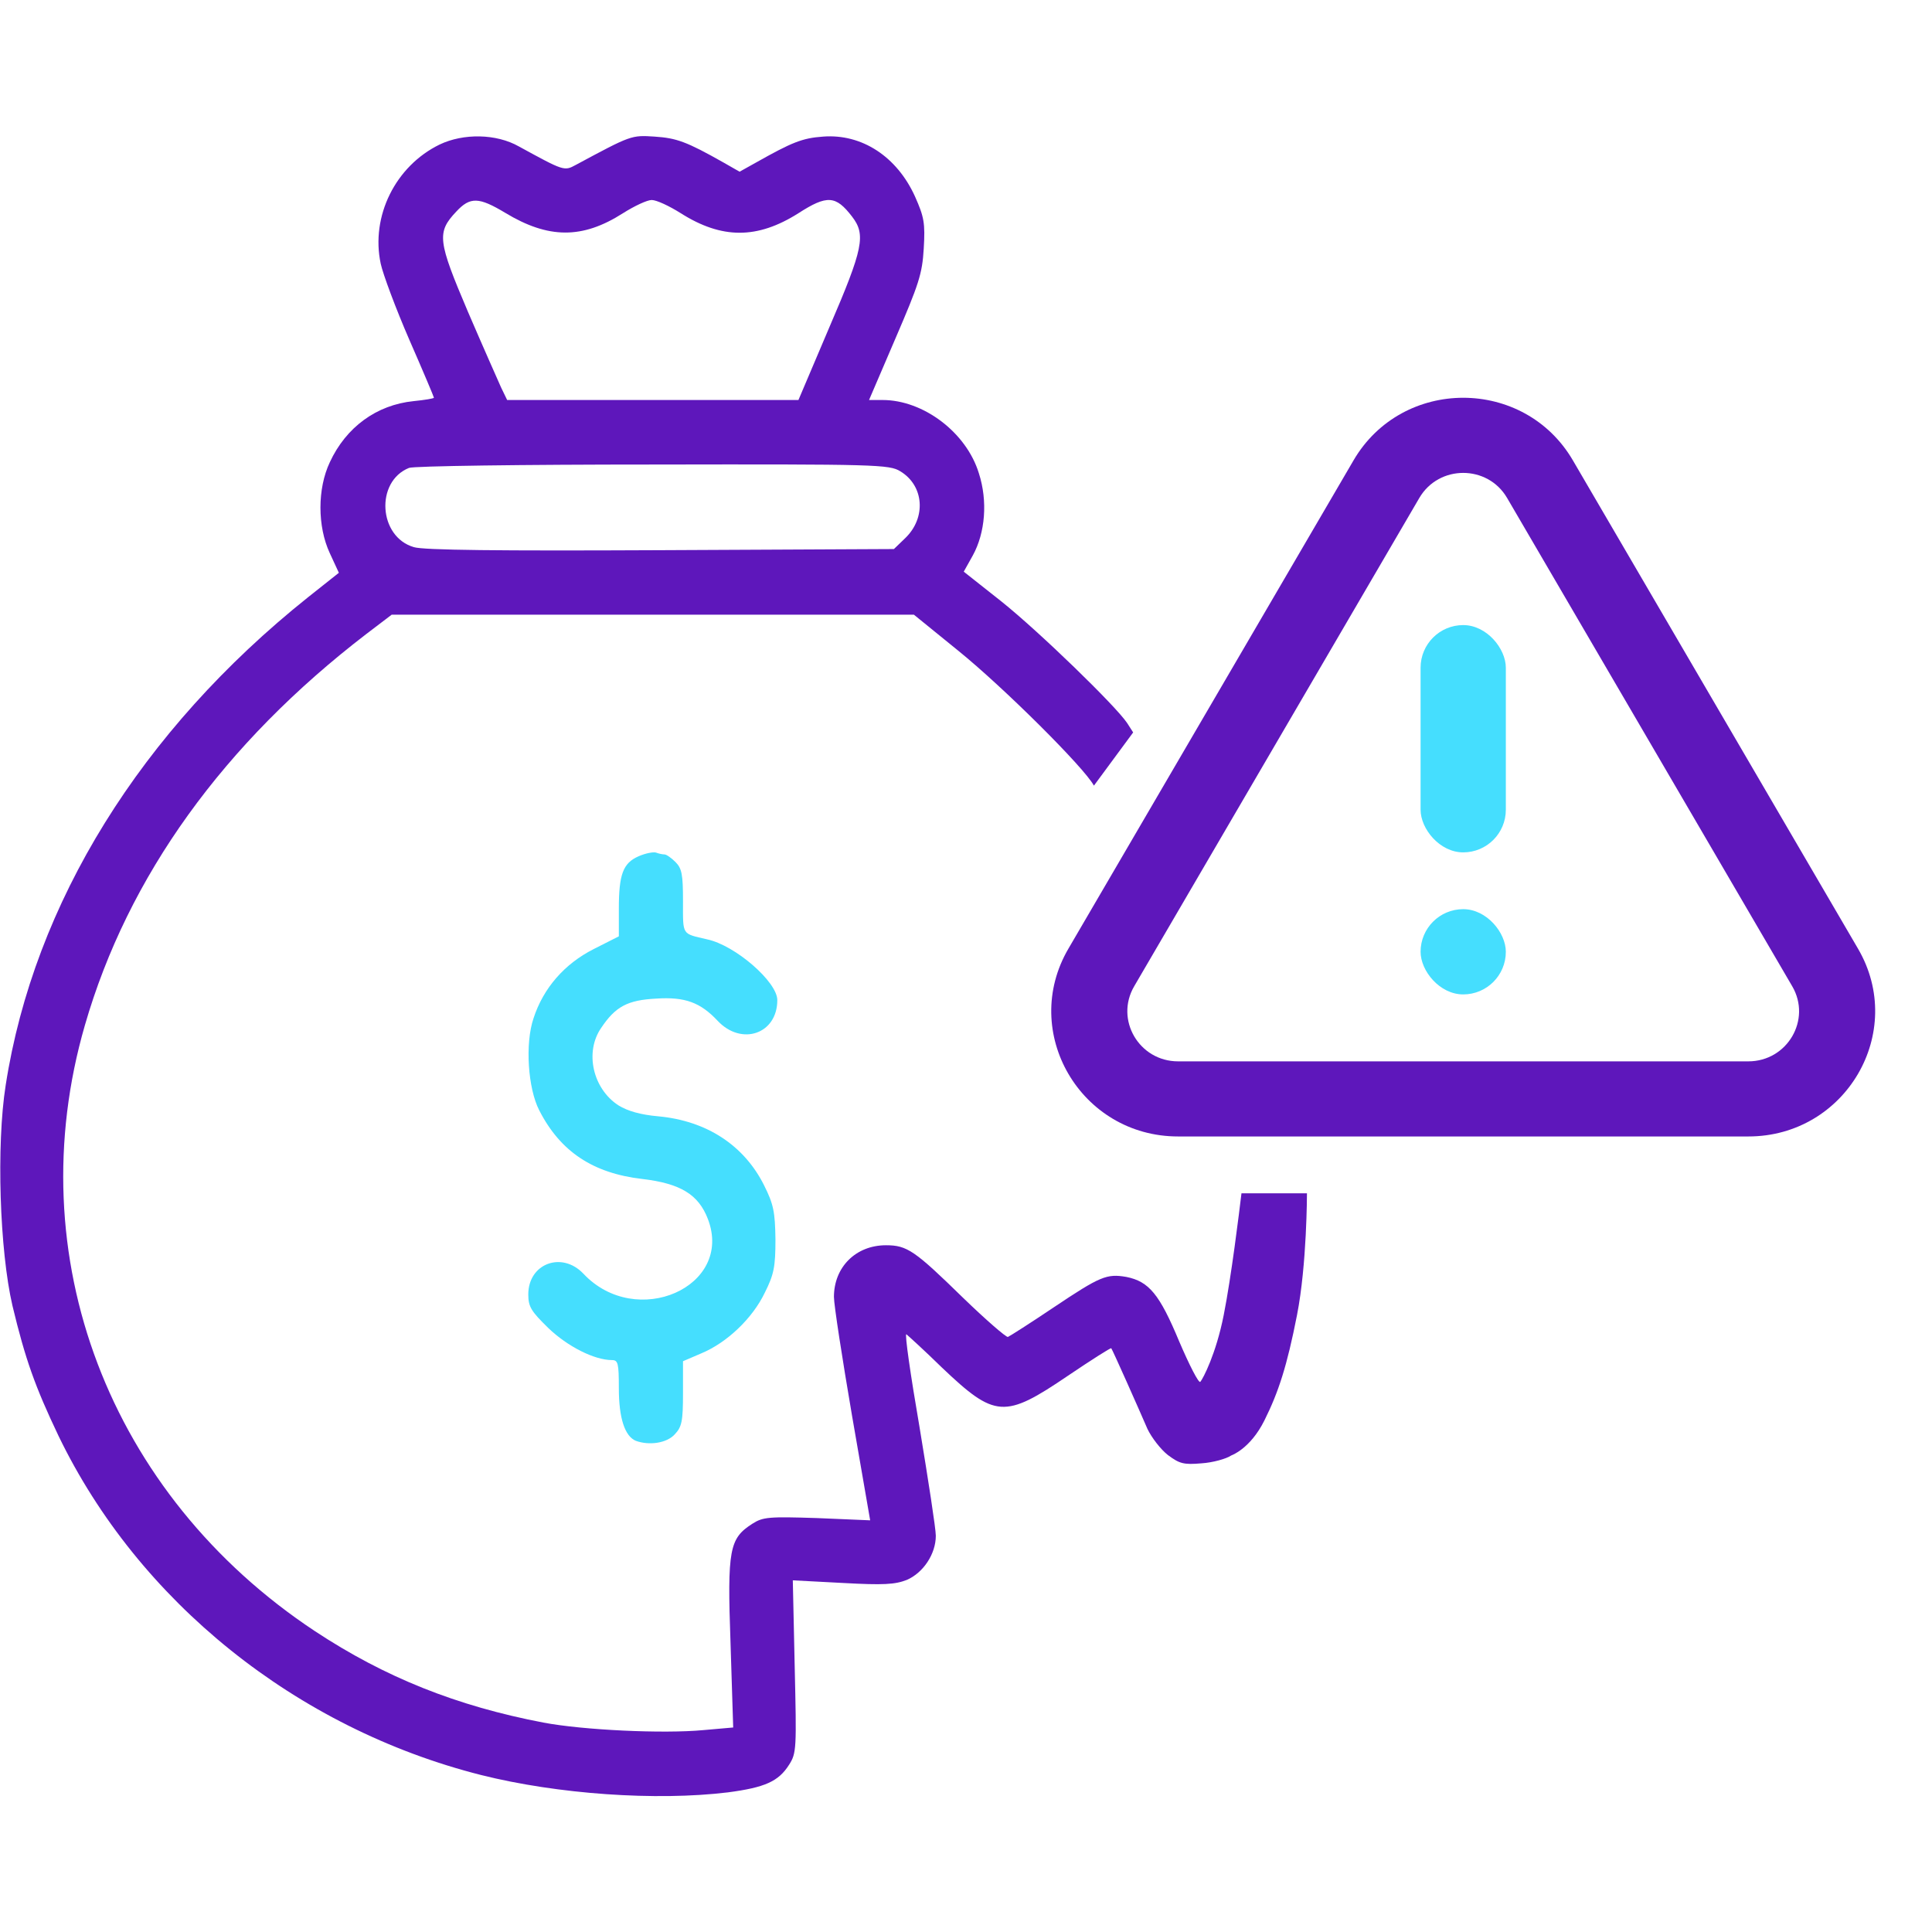 <svg width="48" height="48" viewBox="0 0 48 48" fill="none" xmlns="http://www.w3.org/2000/svg">
<path d="M10.922 3.591C9.825 4.125 9.206 5.372 9.459 6.553C9.516 6.816 9.834 7.669 10.172 8.447C10.509 9.216 10.781 9.863 10.781 9.881C10.781 9.9 10.556 9.938 10.275 9.966C9.356 10.059 8.597 10.613 8.194 11.485C7.884 12.141 7.884 13.078 8.194 13.744L8.419 14.231L7.65 14.841C3.506 18.15 0.844 22.434 0.141 26.963C-0.094 28.453 -0.009 31.069 0.309 32.438C0.628 33.769 0.872 34.453 1.453 35.672C3.441 39.788 7.359 42.938 11.953 44.1C13.856 44.578 16.303 44.747 18.084 44.531C19.003 44.41 19.341 44.26 19.603 43.847C19.791 43.556 19.791 43.444 19.744 41.4L19.697 39.263L20.934 39.328C21.956 39.385 22.238 39.366 22.528 39.253C22.941 39.075 23.25 38.606 23.25 38.156C23.25 37.978 23.062 36.769 22.847 35.466C22.622 34.163 22.472 33.122 22.519 33.15C22.566 33.188 22.969 33.553 23.4 33.975C24.722 35.231 24.956 35.25 26.531 34.181C27.113 33.788 27.6 33.478 27.609 33.497C27.619 33.506 27.788 33.872 27.984 34.313C28.181 34.753 28.416 35.288 28.509 35.503C28.613 35.719 28.837 36.01 29.016 36.15C29.306 36.366 29.409 36.394 29.85 36.356C30.131 36.338 30.469 36.244 30.591 36.16C30.591 36.16 31.059 36 31.412 35.294C31.765 34.588 31.977 33.932 32.224 32.672C32.471 31.412 32.471 29.647 32.471 29.647H30.844C30.789 30.11 30.591 31.725 30.403 32.672C30.212 33.64 29.887 34.256 29.822 34.331C29.784 34.378 29.55 33.919 29.297 33.328C28.809 32.156 28.547 31.838 27.984 31.725C27.497 31.641 27.337 31.706 26.175 32.484C25.603 32.869 25.087 33.197 25.041 33.216C24.994 33.225 24.497 32.794 23.934 32.25C22.725 31.069 22.538 30.938 22.012 30.938C21.262 30.938 20.719 31.481 20.719 32.222C20.719 32.419 20.925 33.75 21.169 35.175L21.619 37.772L20.297 37.716C19.106 37.678 18.956 37.688 18.694 37.856C18.122 38.222 18.066 38.484 18.15 40.828L18.216 42.919L17.475 42.984C16.481 43.078 14.484 42.984 13.5 42.797C11.344 42.385 9.562 41.672 7.828 40.528C2.7 37.135 0.45 31.2 2.109 25.472C3.178 21.769 5.559 18.469 9.103 15.75L9.731 15.272H16.219H22.706L23.803 16.163C24.928 17.072 26.944 19.078 27.178 19.519L28.153 18.197L28.003 17.963C27.722 17.541 25.819 15.694 24.881 14.944L23.944 14.203L24.169 13.8C24.478 13.238 24.544 12.45 24.319 11.756C24.009 10.744 22.941 9.938 21.928 9.938H21.591L22.247 8.409C22.828 7.059 22.913 6.806 22.95 6.178C22.988 5.541 22.959 5.391 22.734 4.884C22.284 3.891 21.413 3.319 20.447 3.394C19.931 3.431 19.678 3.534 18.778 4.041L18.375 4.266L17.981 4.041C17.053 3.516 16.809 3.431 16.266 3.394C15.684 3.356 15.684 3.356 14.306 4.097C14.016 4.256 14.006 4.247 12.891 3.638C12.328 3.319 11.512 3.309 10.922 3.591ZM12.553 5.288C13.622 5.934 14.466 5.944 15.478 5.297C15.759 5.119 16.078 4.969 16.191 4.969C16.312 4.969 16.631 5.119 16.913 5.297C17.934 5.944 18.816 5.944 19.837 5.297C20.55 4.838 20.766 4.856 21.169 5.381C21.516 5.831 21.45 6.169 20.606 8.128L19.837 9.938H16.219H12.6L12.45 9.628C12.375 9.459 12 8.616 11.625 7.744C10.875 5.981 10.847 5.775 11.334 5.259C11.681 4.884 11.897 4.894 12.553 5.288ZM22.369 11.71C22.959 12.066 23.016 12.863 22.491 13.369L22.209 13.641L16.425 13.669C12.394 13.688 10.528 13.669 10.284 13.594C9.403 13.341 9.319 11.963 10.162 11.625C10.266 11.578 12.994 11.541 16.219 11.541C21.788 11.531 22.097 11.541 22.369 11.71Z" fill="#5E17BB"/>
<path d="M15.863 21.275C15.478 21.444 15.375 21.725 15.375 22.578V23.263L14.747 23.581C14.025 23.947 13.5 24.547 13.256 25.297C13.041 25.925 13.116 27.041 13.397 27.585C13.922 28.616 14.738 29.15 15.956 29.291C16.903 29.403 17.353 29.675 17.587 30.285C18.234 31.972 15.806 33.041 14.494 31.644C13.959 31.081 13.125 31.391 13.125 32.16C13.125 32.469 13.2 32.581 13.622 32.994C14.1 33.453 14.766 33.791 15.206 33.791C15.356 33.791 15.375 33.875 15.375 34.494C15.375 35.235 15.525 35.685 15.797 35.797C16.134 35.919 16.566 35.853 16.762 35.638C16.941 35.45 16.969 35.31 16.969 34.616V33.819L17.428 33.622C18.056 33.36 18.694 32.76 19.003 32.113C19.228 31.663 19.266 31.475 19.266 30.791C19.256 30.107 19.219 29.919 18.984 29.45C18.488 28.456 17.559 27.847 16.359 27.735C15.919 27.697 15.591 27.603 15.366 27.463C14.728 27.05 14.522 26.141 14.934 25.541C15.291 25.006 15.591 24.847 16.303 24.81C17.016 24.763 17.4 24.903 17.831 25.363C18.422 25.991 19.312 25.691 19.312 24.847C19.312 24.397 18.272 23.488 17.569 23.338C16.931 23.188 16.969 23.253 16.969 22.391C16.969 21.725 16.941 21.575 16.781 21.416C16.678 21.313 16.556 21.228 16.509 21.228C16.462 21.228 16.369 21.21 16.294 21.181C16.228 21.163 16.031 21.2 15.863 21.275Z" fill="#45DEFE"/>
<path fill-rule="evenodd" clip-rule="evenodd" d="M44.527 24.503L37.443 12.371C36.959 11.542 35.748 11.542 35.263 12.371L28.179 24.503C27.694 25.332 28.3 26.369 29.269 26.369H43.437C44.406 26.369 45.012 25.332 44.527 24.503ZM39.078 11.438C37.867 9.364 34.839 9.364 33.628 11.438L26.544 23.57C25.333 25.643 26.847 28.235 29.269 28.235H43.437C45.859 28.235 47.373 25.643 46.162 23.57L39.078 11.438Z" fill="#5E17BB"/>
<rect x="35.294" y="15.53" width="2.118" height="5.647" rx="1.059" fill="#45DEFE"/>
<rect x="35.294" y="22.588" width="2.118" height="2.118" rx="1.059" fill="#45DEFE"/>
</svg>
